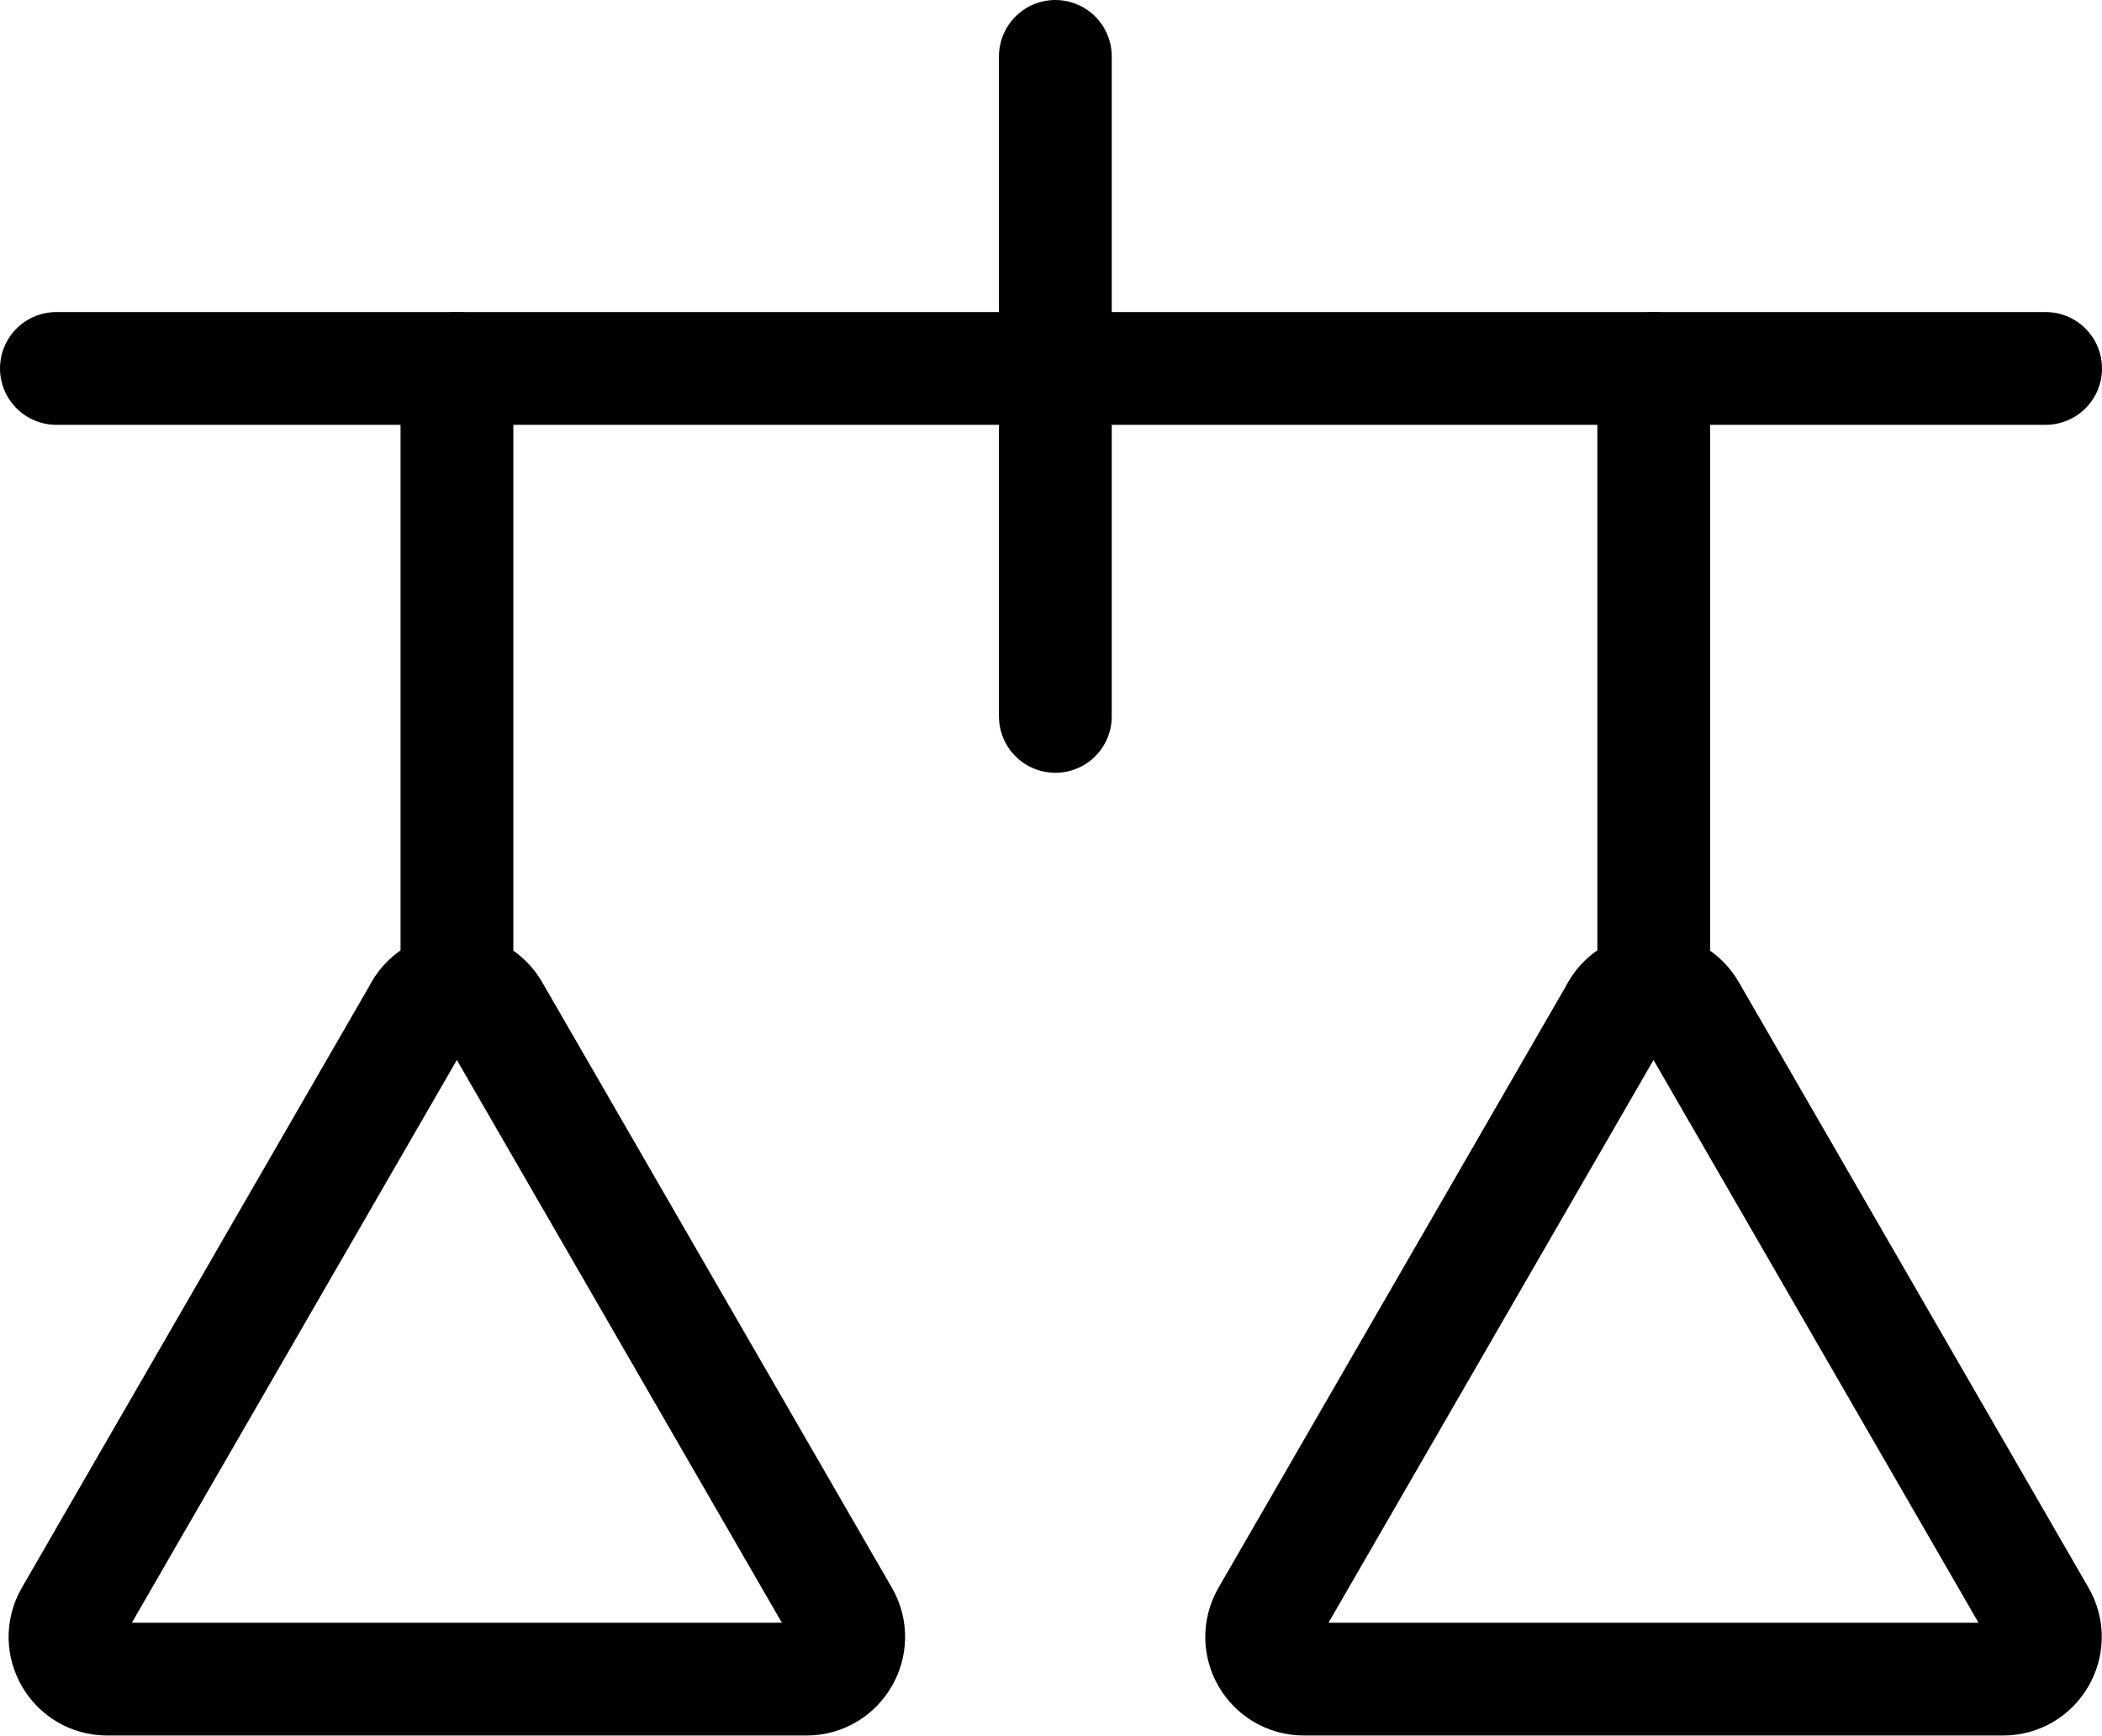 <?xml version="1.0" encoding="UTF-8"?>
<svg id="_图层_2" data-name="图层 2" xmlns="http://www.w3.org/2000/svg" viewBox="0 0 130.46 107.74">
  <defs>
    <style>
      .cls-1 {
        fill: none;
        stroke: #000;
        stroke-linecap: round;
        stroke-linejoin: round;
        stroke-width: 7px;
      }
    </style>
  </defs>
  <g id="_图层_1-2" data-name="图层 1">
    <g>
      <path class="cls-1" d="m26.09,62.72L4.39,100.3c-1.01,1.75.25,3.93,2.27,3.93h43.39c2.02,0,3.28-2.19,2.27-3.93l-21.7-37.58c-1.01-1.75-3.53-1.75-4.54,0Z"/>
      <path class="cls-1" d="m100.36,62.72l-21.7,37.58c-1.01,1.75.25,3.93,2.27,3.93h43.39c2.02,0,3.28-2.19,2.27-3.93l-21.7-37.58c-1.01-1.75-3.53-1.75-4.54,0Z"/>
      <line class="cls-1" x1="3.5" y1="22.87" x2="126.96" y2="22.87"/>
      <line class="cls-1" x1="102.64" y1="60.1" x2="102.64" y2="22.87"/>
      <line class="cls-1" x1="28.36" y1="61.41" x2="28.36" y2="22.87"/>
      <line class="cls-1" x1="65.5" y1="3.5" x2="65.5" y2="44.47"/>
    </g>
  </g>
</svg>
